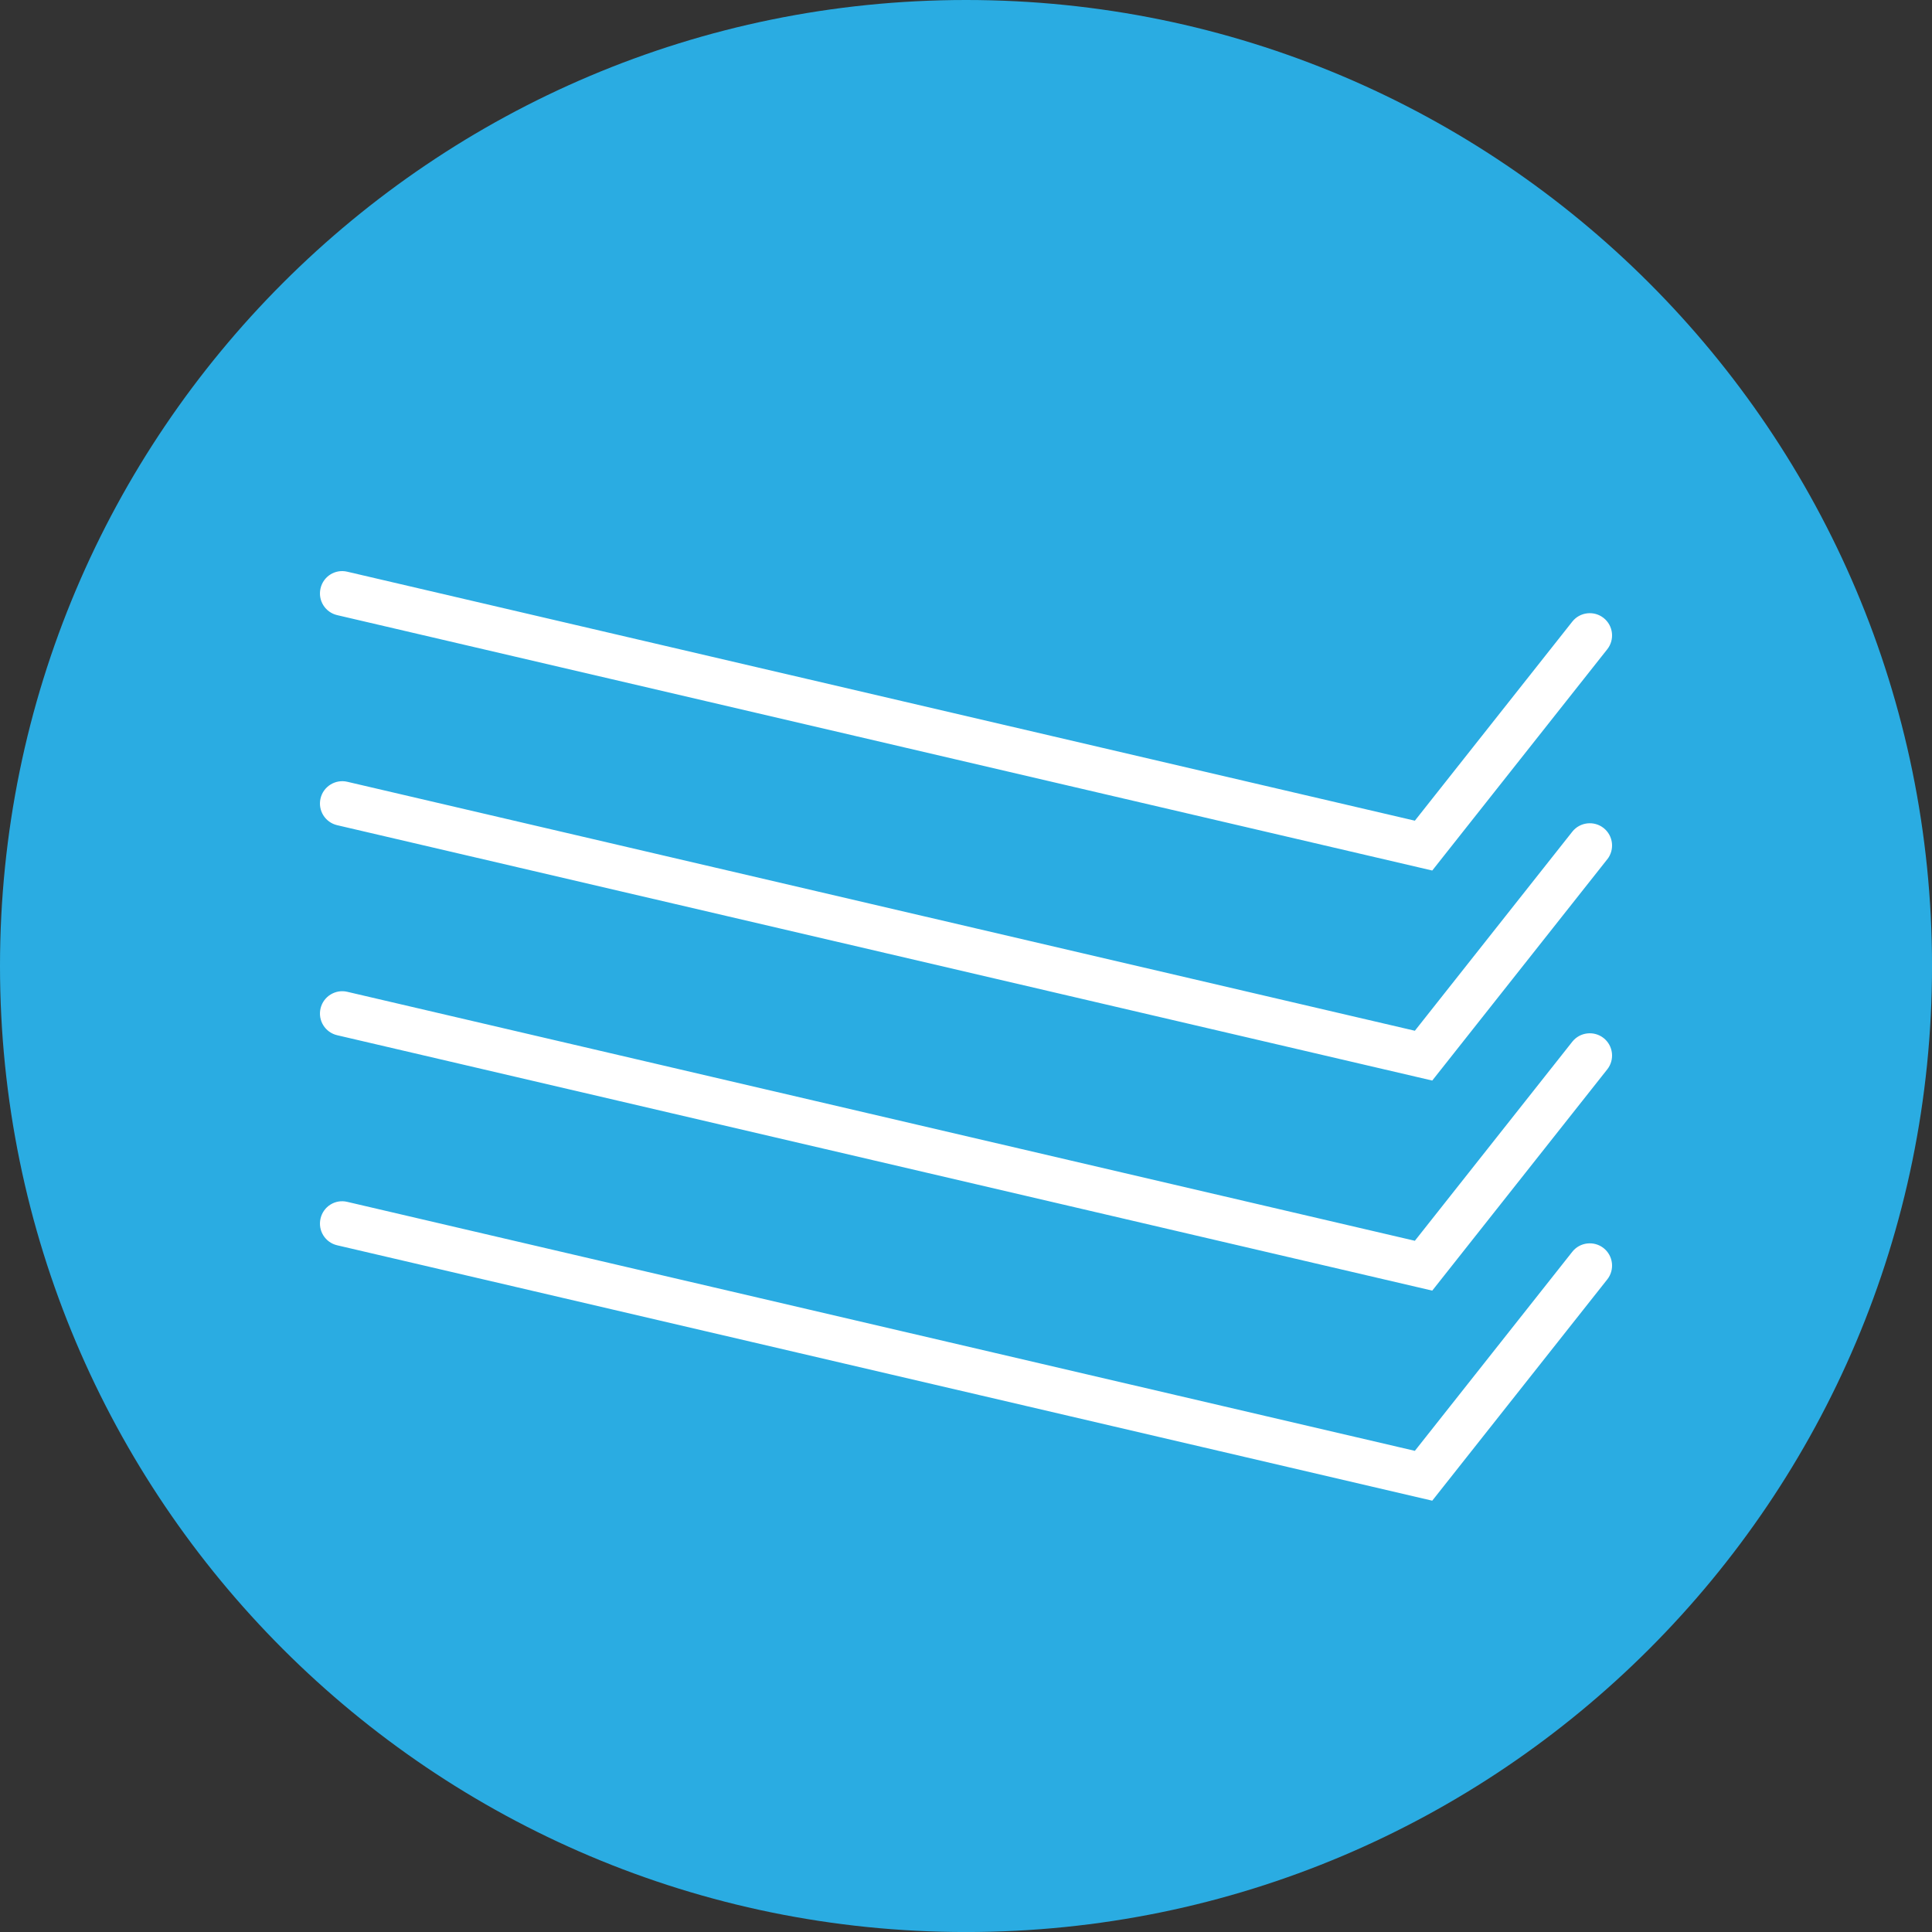 <?xml version="1.0" encoding="UTF-8"?>
<svg id="Layer_2" data-name="Layer 2" xmlns="http://www.w3.org/2000/svg" viewBox="0 0 595.43 595.43">
  <rect x="0" y="0" width="595.43" height="595.43" fill="#333333" stroke="none"/>
  <defs>
    <style>
      .cls-1 {
        fill: #fff;
      }

      .cls-1, .cls-2 {
        stroke-width: 0px;
      }

      .cls-2 {
        fill: #2aace2;
      }
    </style>
  </defs>
  <g id="Layer_1-2" data-name="Layer 1">
    <g>
      <path class="cls-1" d="M566.36,297.72c0,148.41-120.27,268.69-268.59,268.69S29.08,446.13,29.08,297.72,149.35,29.03,297.77,29.03s268.59,120.27,268.59,268.69Z"/>
      <path class="cls-2" d="M297.72,0C133.29,0,0,133.29,0,297.72s133.29,297.72,297.72,297.72,297.72-133.29,297.72-297.72S462.14,0,297.72,0ZM495.34,394.32l-53.93,68.18-337.49-78.71c-3.7-.86-6-4.55-5.13-8.25.85-3.7,4.52-6.03,8.25-5.13l329.01,76.73,48.52-61.35c2.35-2.98,6.69-3.46,9.65-1.13,2.97,2.35,3.48,6.67,1.13,9.65ZM495.34,329.58l-53.93,68.18-337.49-78.71c-3.7-.86-6-4.55-5.13-8.25.86-3.71,4.6-6,8.25-5.13l329.01,76.73,48.52-61.35c2.35-2.97,6.69-3.46,9.65-1.13,2.97,2.35,3.48,6.67,1.13,9.65ZM495.34,264.84l-53.93,68.18L103.92,254.32c-3.7-.86-6-4.55-5.13-8.25.86-3.71,4.6-5.99,8.25-5.13l329.01,76.73,48.52-61.35c2.35-2.97,6.69-3.46,9.65-1.13,2.97,2.35,3.48,6.67,1.13,9.65ZM495.34,200.11l-53.93,68.18L103.92,189.58c-3.7-.86-6-4.55-5.13-8.25.85-3.7,4.52-6.02,8.25-5.13l329.01,76.73,48.52-61.35c2.35-2.98,6.69-3.46,9.65-1.13,2.97,2.35,3.48,6.67,1.13,9.65Z"/>
    </g>
  </g>
</svg>